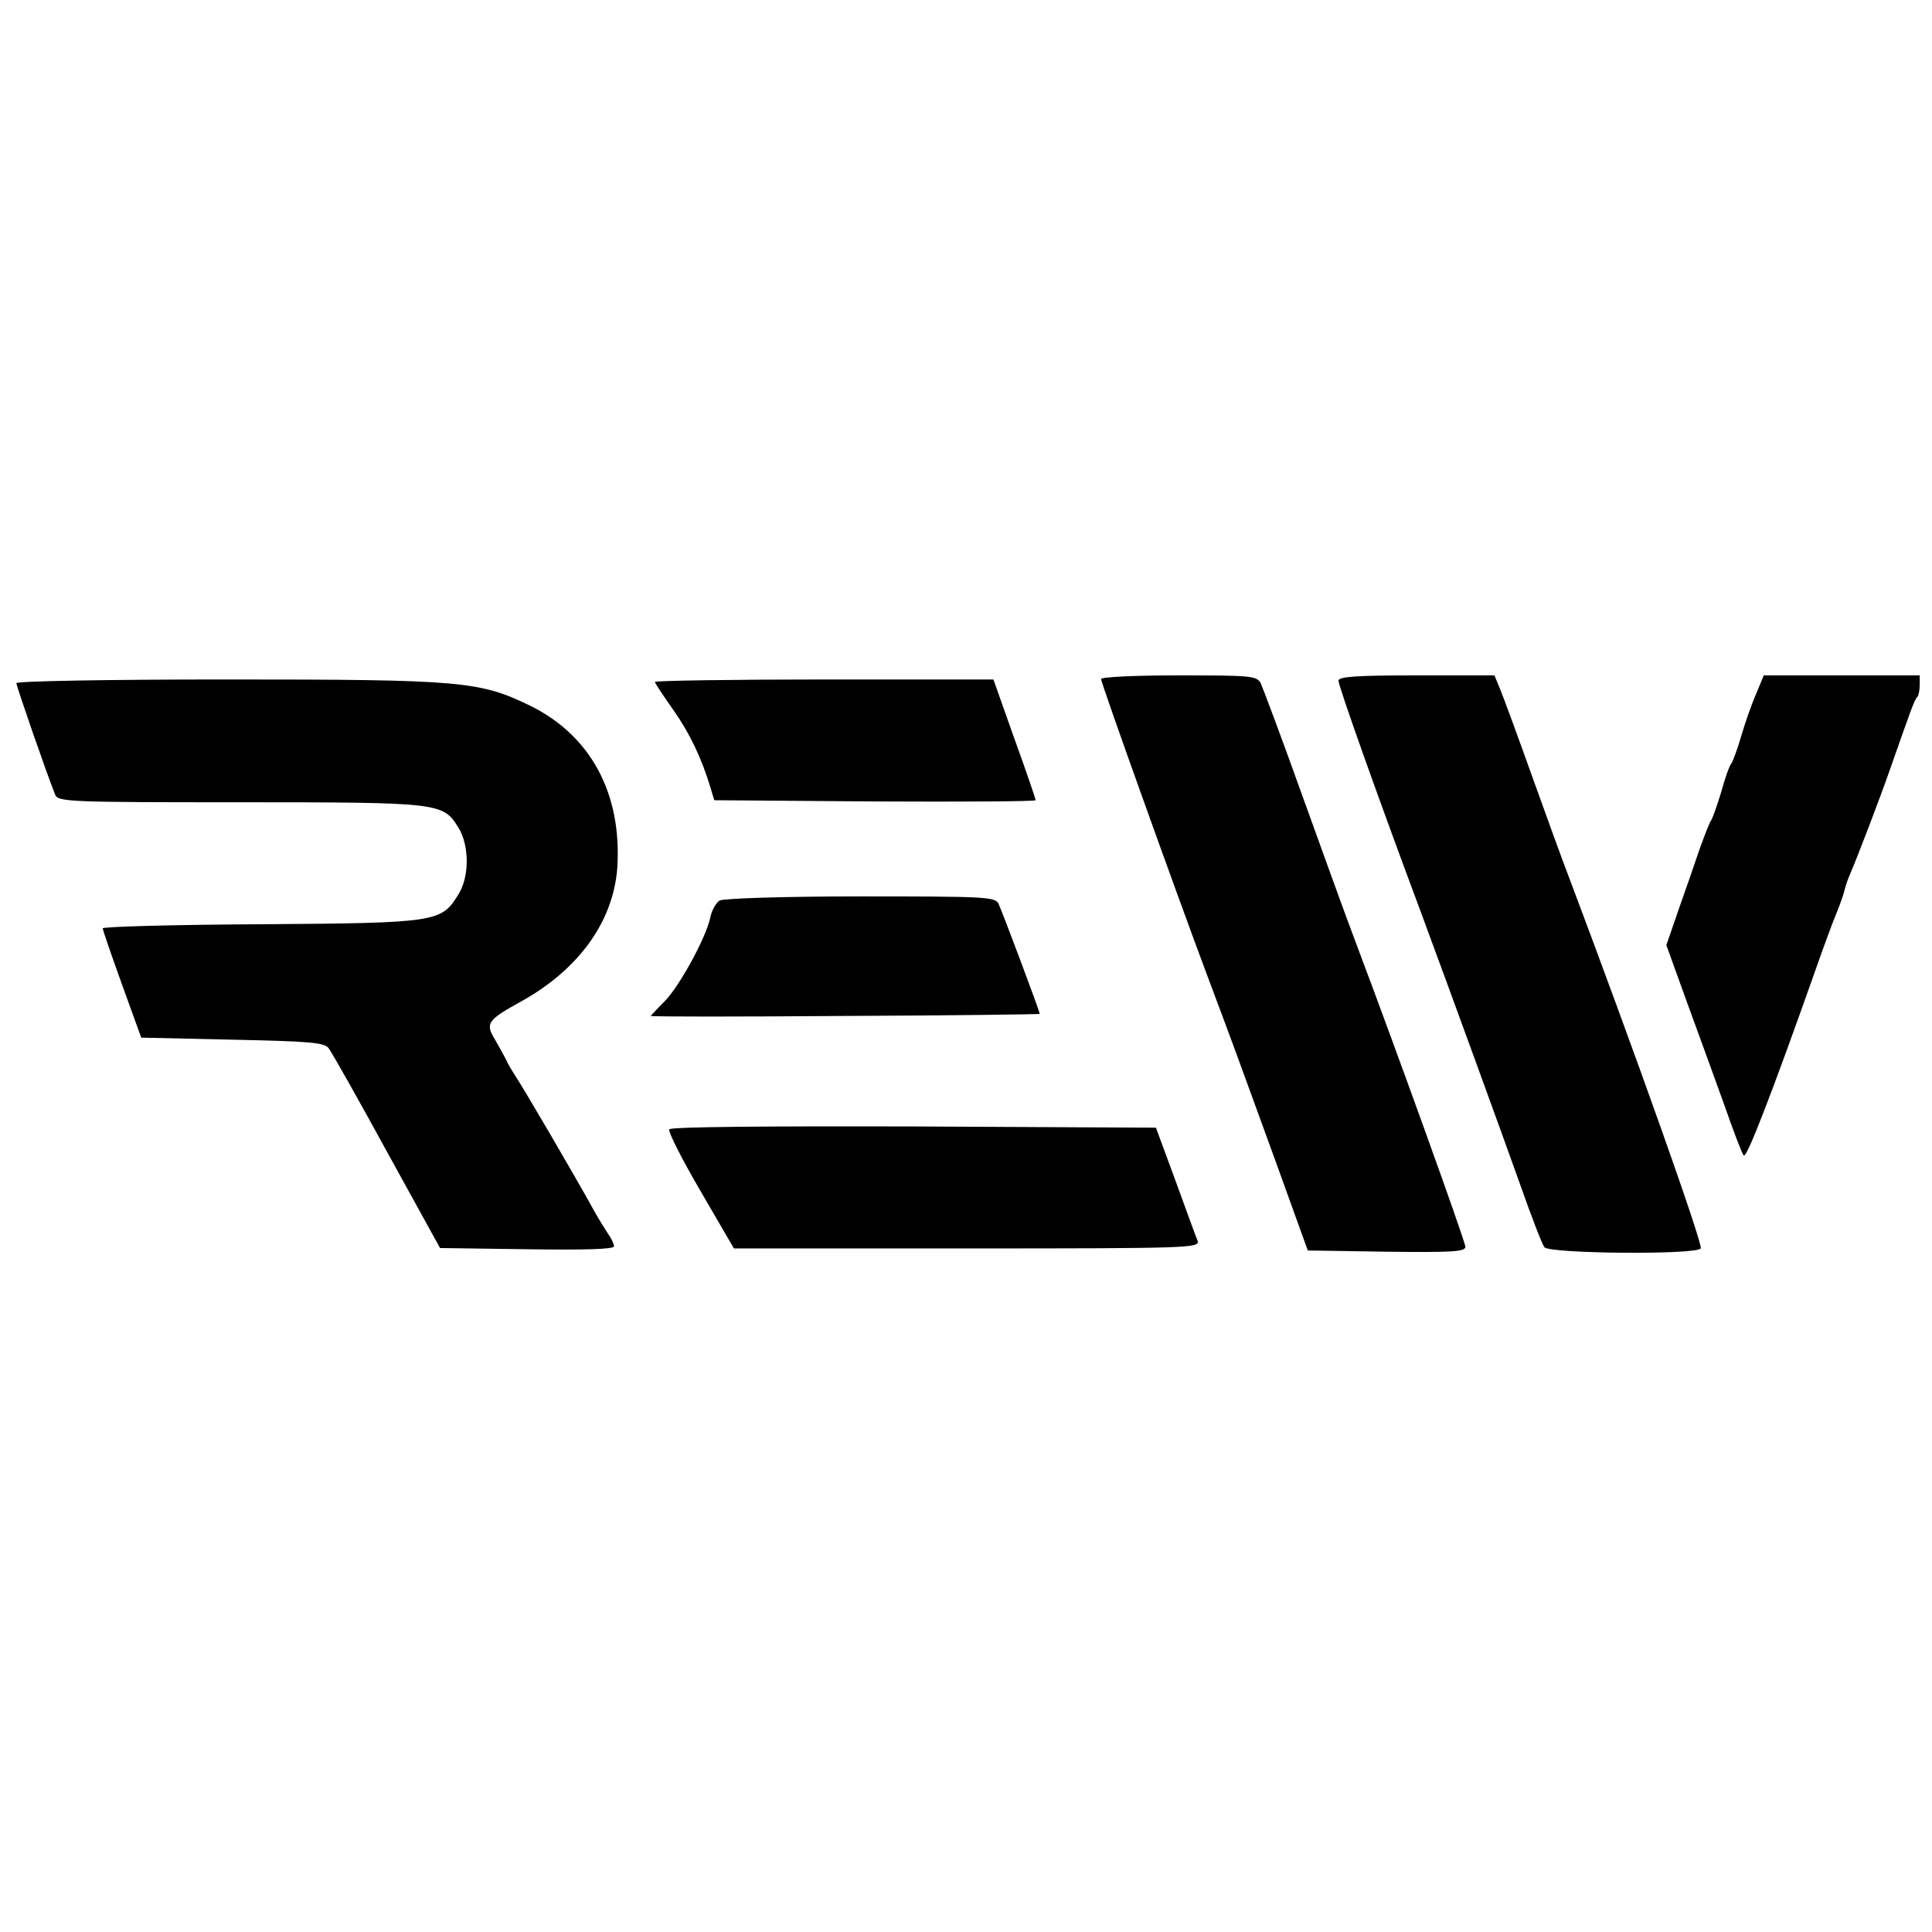 <?xml version="1.0" standalone="no"?>
<!DOCTYPE svg PUBLIC "-//W3C//DTD SVG 20010904//EN"
 "http://www.w3.org/TR/2001/REC-SVG-20010904/DTD/svg10.dtd">
<svg version="1.0" xmlns="http://www.w3.org/2000/svg"
 width="472pt" height="472pt" viewBox="0 0 472 472"
 preserveAspectRatio="xMidYMid meet">
<g transform="translate(0,472) scale(0.1,-0.1)"
fill="#000000" stroke="none">
<path d="M2690 3061 c0 -10 185 -526 260 -726 68 -181 75 -201 162 -440 l83
-230 193 -3 c160 -2 192 0 192 12 0 13 -172 490 -265 736 -24 63 -84 229 -134
368 -50 140 -96 262 -101 273 -10 18 -24 19 -200 19 -111 0 -190 -4 -190 -9z"/>
<path d="M3270 3057 c0 -13 95 -281 200 -562 70 -189 206 -562 246 -675 26
-74 52 -141 57 -147 12 -16 372 -19 382 -3 6 10 -163 486 -325 915 -11 28 -49
133 -85 233 -36 101 -72 199 -80 218 l-14 34 -190 0 c-147 0 -191 -3 -191 -13z"/>
<path d="M4290 3024 c-11 -25 -27 -71 -36 -102 -9 -31 -20 -61 -24 -67 -5 -5
-16 -37 -25 -70 -10 -33 -21 -64 -25 -70 -4 -5 -16 -37 -28 -70 -11 -33 -34
-99 -51 -147 l-30 -87 48 -133 c27 -73 68 -187 92 -253 23 -66 45 -124 49
-128 7 -8 68 150 170 438 23 66 48 134 55 150 7 17 16 41 20 55 3 14 10 34 15
45 14 31 76 193 99 260 50 142 58 166 65 172 3 3 6 17 6 30 l0 23 -190 0 -191
0 -19 -46z"/>
<path d="M40 3051 c0 -7 74 -221 95 -273 7 -17 38 -18 451 -18 491 0 496 -1
534 -62 27 -44 27 -120 0 -163 -42 -68 -51 -70 -482 -73 -214 -1 -388 -6 -387
-10 0 -4 21 -65 47 -137 l47 -130 223 -5 c190 -4 225 -7 235 -21 7 -9 71 -122
142 -252 l130 -236 213 -3 c140 -2 212 0 212 7 0 6 -6 19 -14 30 -7 11 -23 36
-34 56 -53 96 -177 307 -192 329 -9 14 -20 32 -23 40 -4 8 -16 30 -27 49 -25
41 -21 48 66 96 139 78 222 194 232 324 12 181 -64 323 -211 396 -125 61 -167
65 -743 65 -289 0 -514 -4 -514 -9z"/>
<path d="M1600 3054 c0 -3 20 -33 44 -67 41 -58 70 -119 92 -192 l9 -30 393
-3 c215 -1 392 0 392 3 0 4 -23 71 -52 151 l-51 144 -414 0 c-227 0 -413 -3
-413 -6z"/>
<path d="M1758 2520 c-9 -6 -20 -25 -23 -43 -11 -49 -75 -167 -112 -204 -18
-18 -33 -34 -33 -35 0 -2 214 -2 475 0 261 1 475 4 475 5 0 7 -93 254 -101
270 -9 16 -35 17 -337 17 -194 0 -334 -5 -344 -10z"/>
<path d="M1635 1961 c-3 -6 31 -73 76 -150 l82 -141 569 0 c538 0 569 1 564
18 -4 9 -28 76 -54 147 l-48 130 -591 3 c-367 1 -594 -1 -598 -7z"/>
</g>
</svg>
